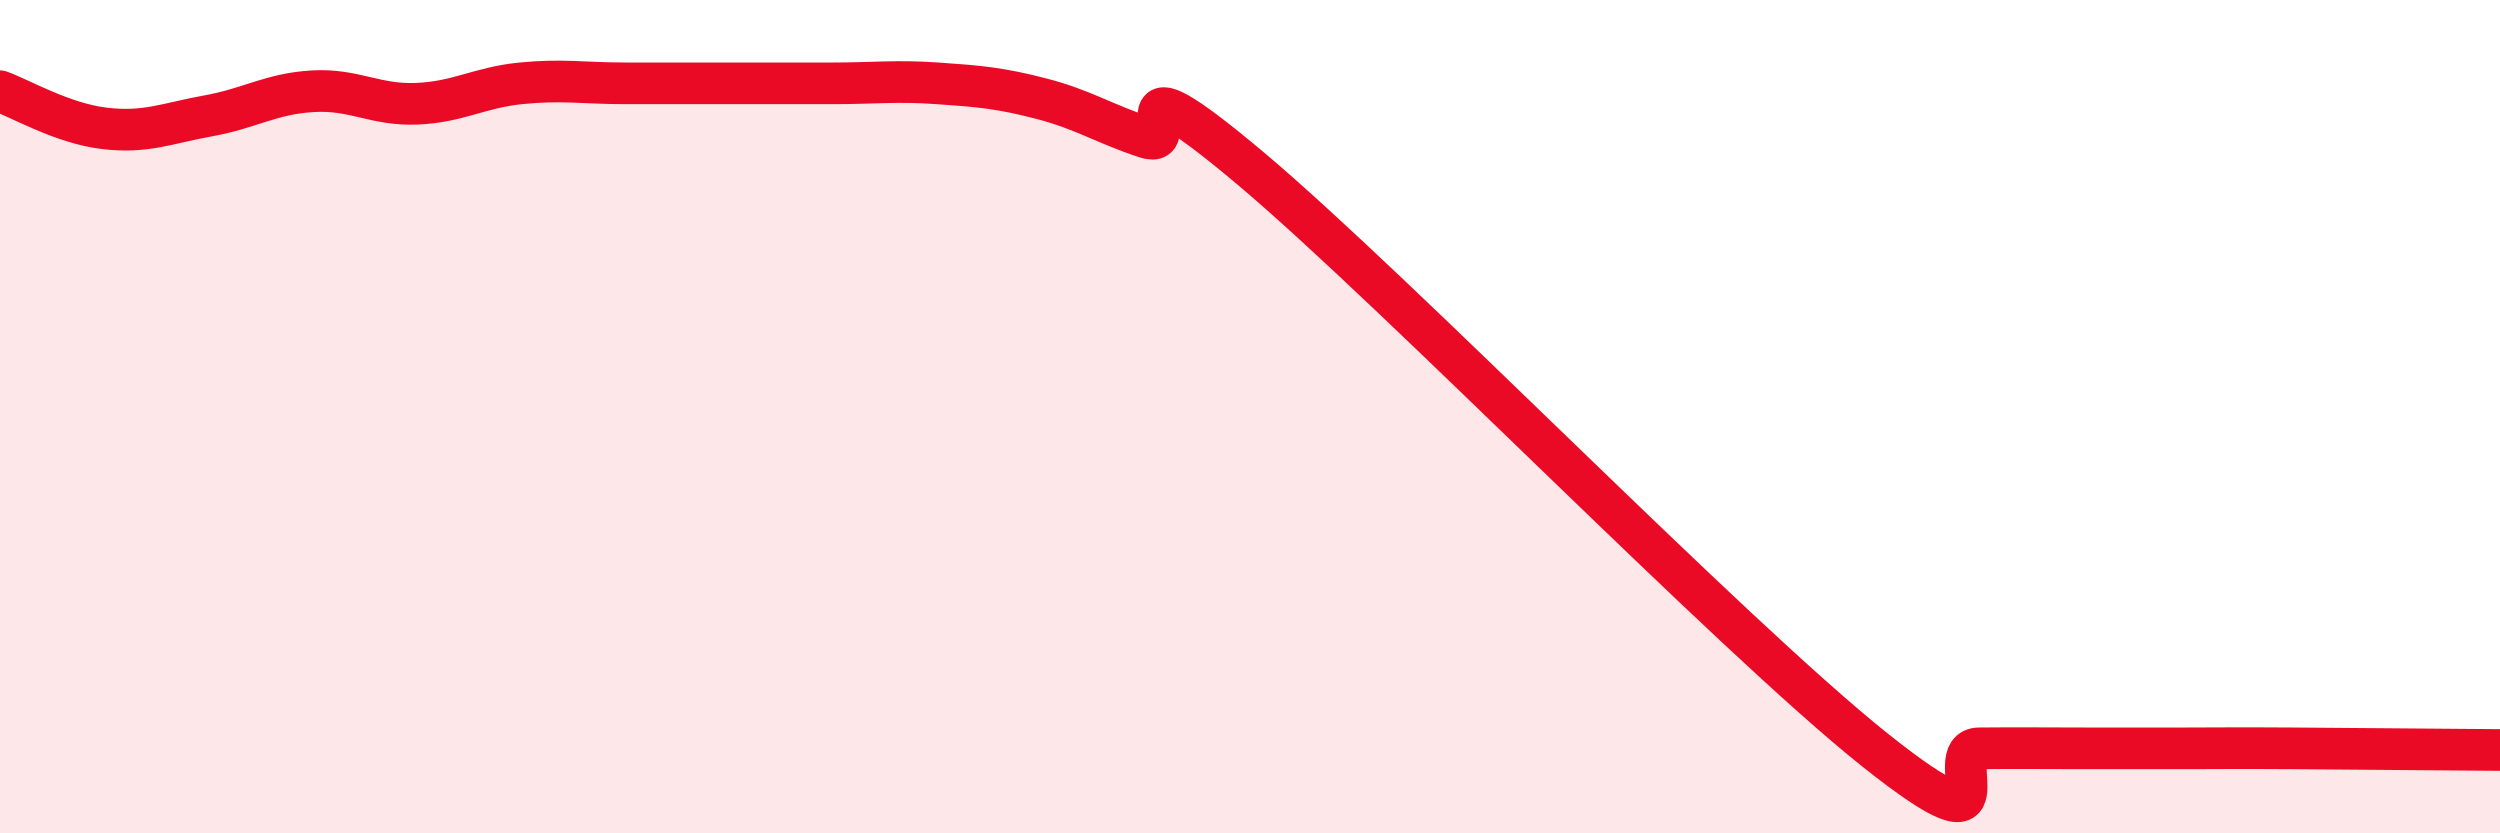 
    <svg width="60" height="20" viewBox="0 0 60 20" xmlns="http://www.w3.org/2000/svg">
      <path
        d="M 0,2.19 C 0.5,2.37 1.5,2.96 2.5,3.08 C 3.5,3.2 4,2.96 5,2.78 C 6,2.6 6.5,2.25 7.5,2.19 C 8.5,2.13 9,2.53 10,2.49 C 11,2.45 11.5,2.1 12.5,2 C 13.5,1.9 14,2 15,2 C 16,2 16.5,2 17.5,2 C 18.5,2 19,2 20,2 C 21,2 21.5,1.93 22.5,2 C 23.5,2.07 24,2.11 25,2.37 C 26,2.63 26.5,2.97 27.5,3.3 C 28.5,3.63 26.5,1.09 30,4.03 C 33.5,6.97 41.5,15.21 45,18 C 48.5,20.79 46.5,17.97 47.5,17.96 C 48.5,17.95 49,17.96 50,17.96 C 51,17.96 51.5,17.96 52.5,17.96 C 53.5,17.96 53.5,17.95 55,17.96 C 56.5,17.97 59,17.99 60,18L60 20L0 20Z"
        fill="#EB0A25"
        opacity="0.1"
        stroke-linecap="round"
        stroke-linejoin="round"
      />
      <path
        d="M 0,2.19 C 0.5,2.37 1.5,2.96 2.5,3.08 C 3.5,3.2 4,2.96 5,2.78 C 6,2.6 6.5,2.25 7.5,2.19 C 8.5,2.13 9,2.53 10,2.49 C 11,2.45 11.5,2.1 12.5,2 C 13.5,1.9 14,2 15,2 C 16,2 16.5,2 17.5,2 C 18.5,2 19,2 20,2 C 21,2 21.5,1.93 22.5,2 C 23.5,2.07 24,2.11 25,2.37 C 26,2.63 26.5,2.97 27.5,3.3 C 28.5,3.63 26.5,1.09 30,4.03 C 33.5,6.97 41.5,15.21 45,18 C 48.5,20.79 46.5,17.97 47.5,17.96 C 48.5,17.95 49,17.96 50,17.96 C 51,17.96 51.5,17.96 52.5,17.96 C 53.5,17.96 53.5,17.95 55,17.96 C 56.5,17.97 59,17.99 60,18"
        stroke="#EB0A25"
        stroke-width="1"
        fill="none"
        stroke-linecap="round"
        stroke-linejoin="round"
      />
    </svg>
  
